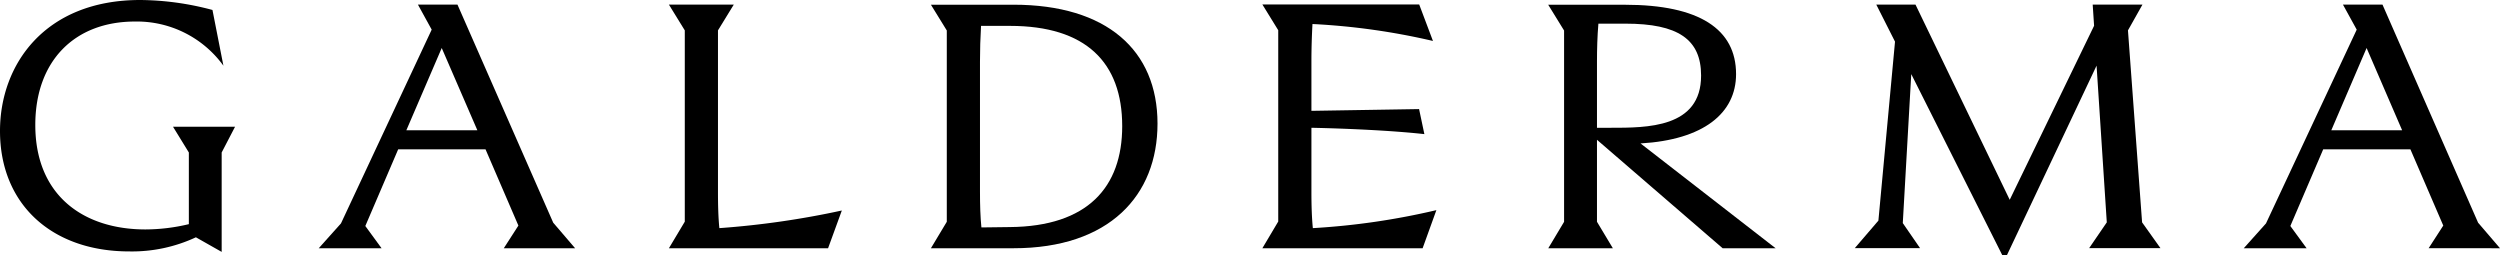 <svg id="Layer_1" data-name="Layer 1" xmlns="http://www.w3.org/2000/svg" viewBox="0 0 684.81 69.91"><path d="M51.73,41.77V61.4a51.65,51.65,0,0,1-11.89,1.45C23,62.85,9.67,53.66,9.67,34.23,9.67,16.63,20.5,5.9,36.94,5.9A29.27,29.27,0,0,1,61.2,18l-3-15.27A78.25,78.25,0,0,0,38.39,0C12.28,0,0,17.69,0,35.87c0,20.11,14.21,33,35.39,33A41.32,41.32,0,0,0,53.66,65l7.06,4V41.77l3.67-7.06h-17Z"/><path d="M125.31,1.26H114.48l3.77,6.86L93.4,61.2,87.31,68h17.21l-4.45-6.09,9-21H133l9,20.88L138,68h19.54l-6-7Zm-14,34.42L121,13.15l9.76,22.53Z"/><path d="M196.67,52.41V8.32L201,1.26H183.23l4.35,7.06v52.4L183.23,68h43.6l3.77-10.34a237.35,237.35,0,0,1-33.55,4.83C196.76,59.56,196.67,56.27,196.67,52.41Z"/><path d="M684.81,68l-6-7L652.62,1.26H641.79l3.77,6.86L620.71,61.2,614.62,68h17.21l-4.45-6.09,9-21h23.89l9,20.88-4,6.19ZM638.6,35.68l9.67-22.53L658,35.68Z"/><path d="M475.55,20.3c0-12.28-10-19-30.46-19h-21l4.35,7.06v52.4L424.11,68H441.8l-4.35-7.25V38.29L471.87,68h14.51l-37-28.71C466.65,38.29,475.55,31,475.55,20.3ZM437.45,35V16.82c0-3.28.1-7,.39-10.34h7.44c14.31,0,20.69,4.25,20.69,14.21C466,35.1,451.08,35,441.12,35Z"/><polygon points="582.9 8.32 586.87 1.26 573.24 1.26 573.62 7.06 550.51 54.73 524.7 1.26 513.96 1.26 519.09 11.41 514.54 60.43 508.07 67.97 525.95 67.97 521.22 61.11 523.54 20.3 548.48 69.91 549.74 69.91 574.3 17.98 577.1 60.91 572.27 67.97 591.8 67.97 586.77 60.91 582.9 8.32"/><path d="M255,68h22.62c26.3,0,39.45-14.5,39.45-34.13,0-20.11-13.92-32.58-39.45-32.58H255l4.35,7.06v52.4Zm13.44-51.15c0-3.09.1-6.57.29-9.76h7.93c20.79,0,30.74,10,30.74,27.46,0,16.73-9.47,27.46-30.74,27.65l-7.83.1c-.29-2.9-.39-6.09-.39-9.86Z"/><path d="M359.23,52.41V35c9.67.2,22.24.77,30.94,1.74l-1.45-6.86-29.49.48V16.82c0-3.28.1-6.86.29-10.24a185.65,185.65,0,0,1,33,4.64l-3.77-10H345.79l4.35,7.06v52.4L345.79,68h43.9l3.77-10.44a196.53,196.53,0,0,1-33.84,4.93C359.33,59.56,359.23,56.27,359.23,52.41Z"/></svg>